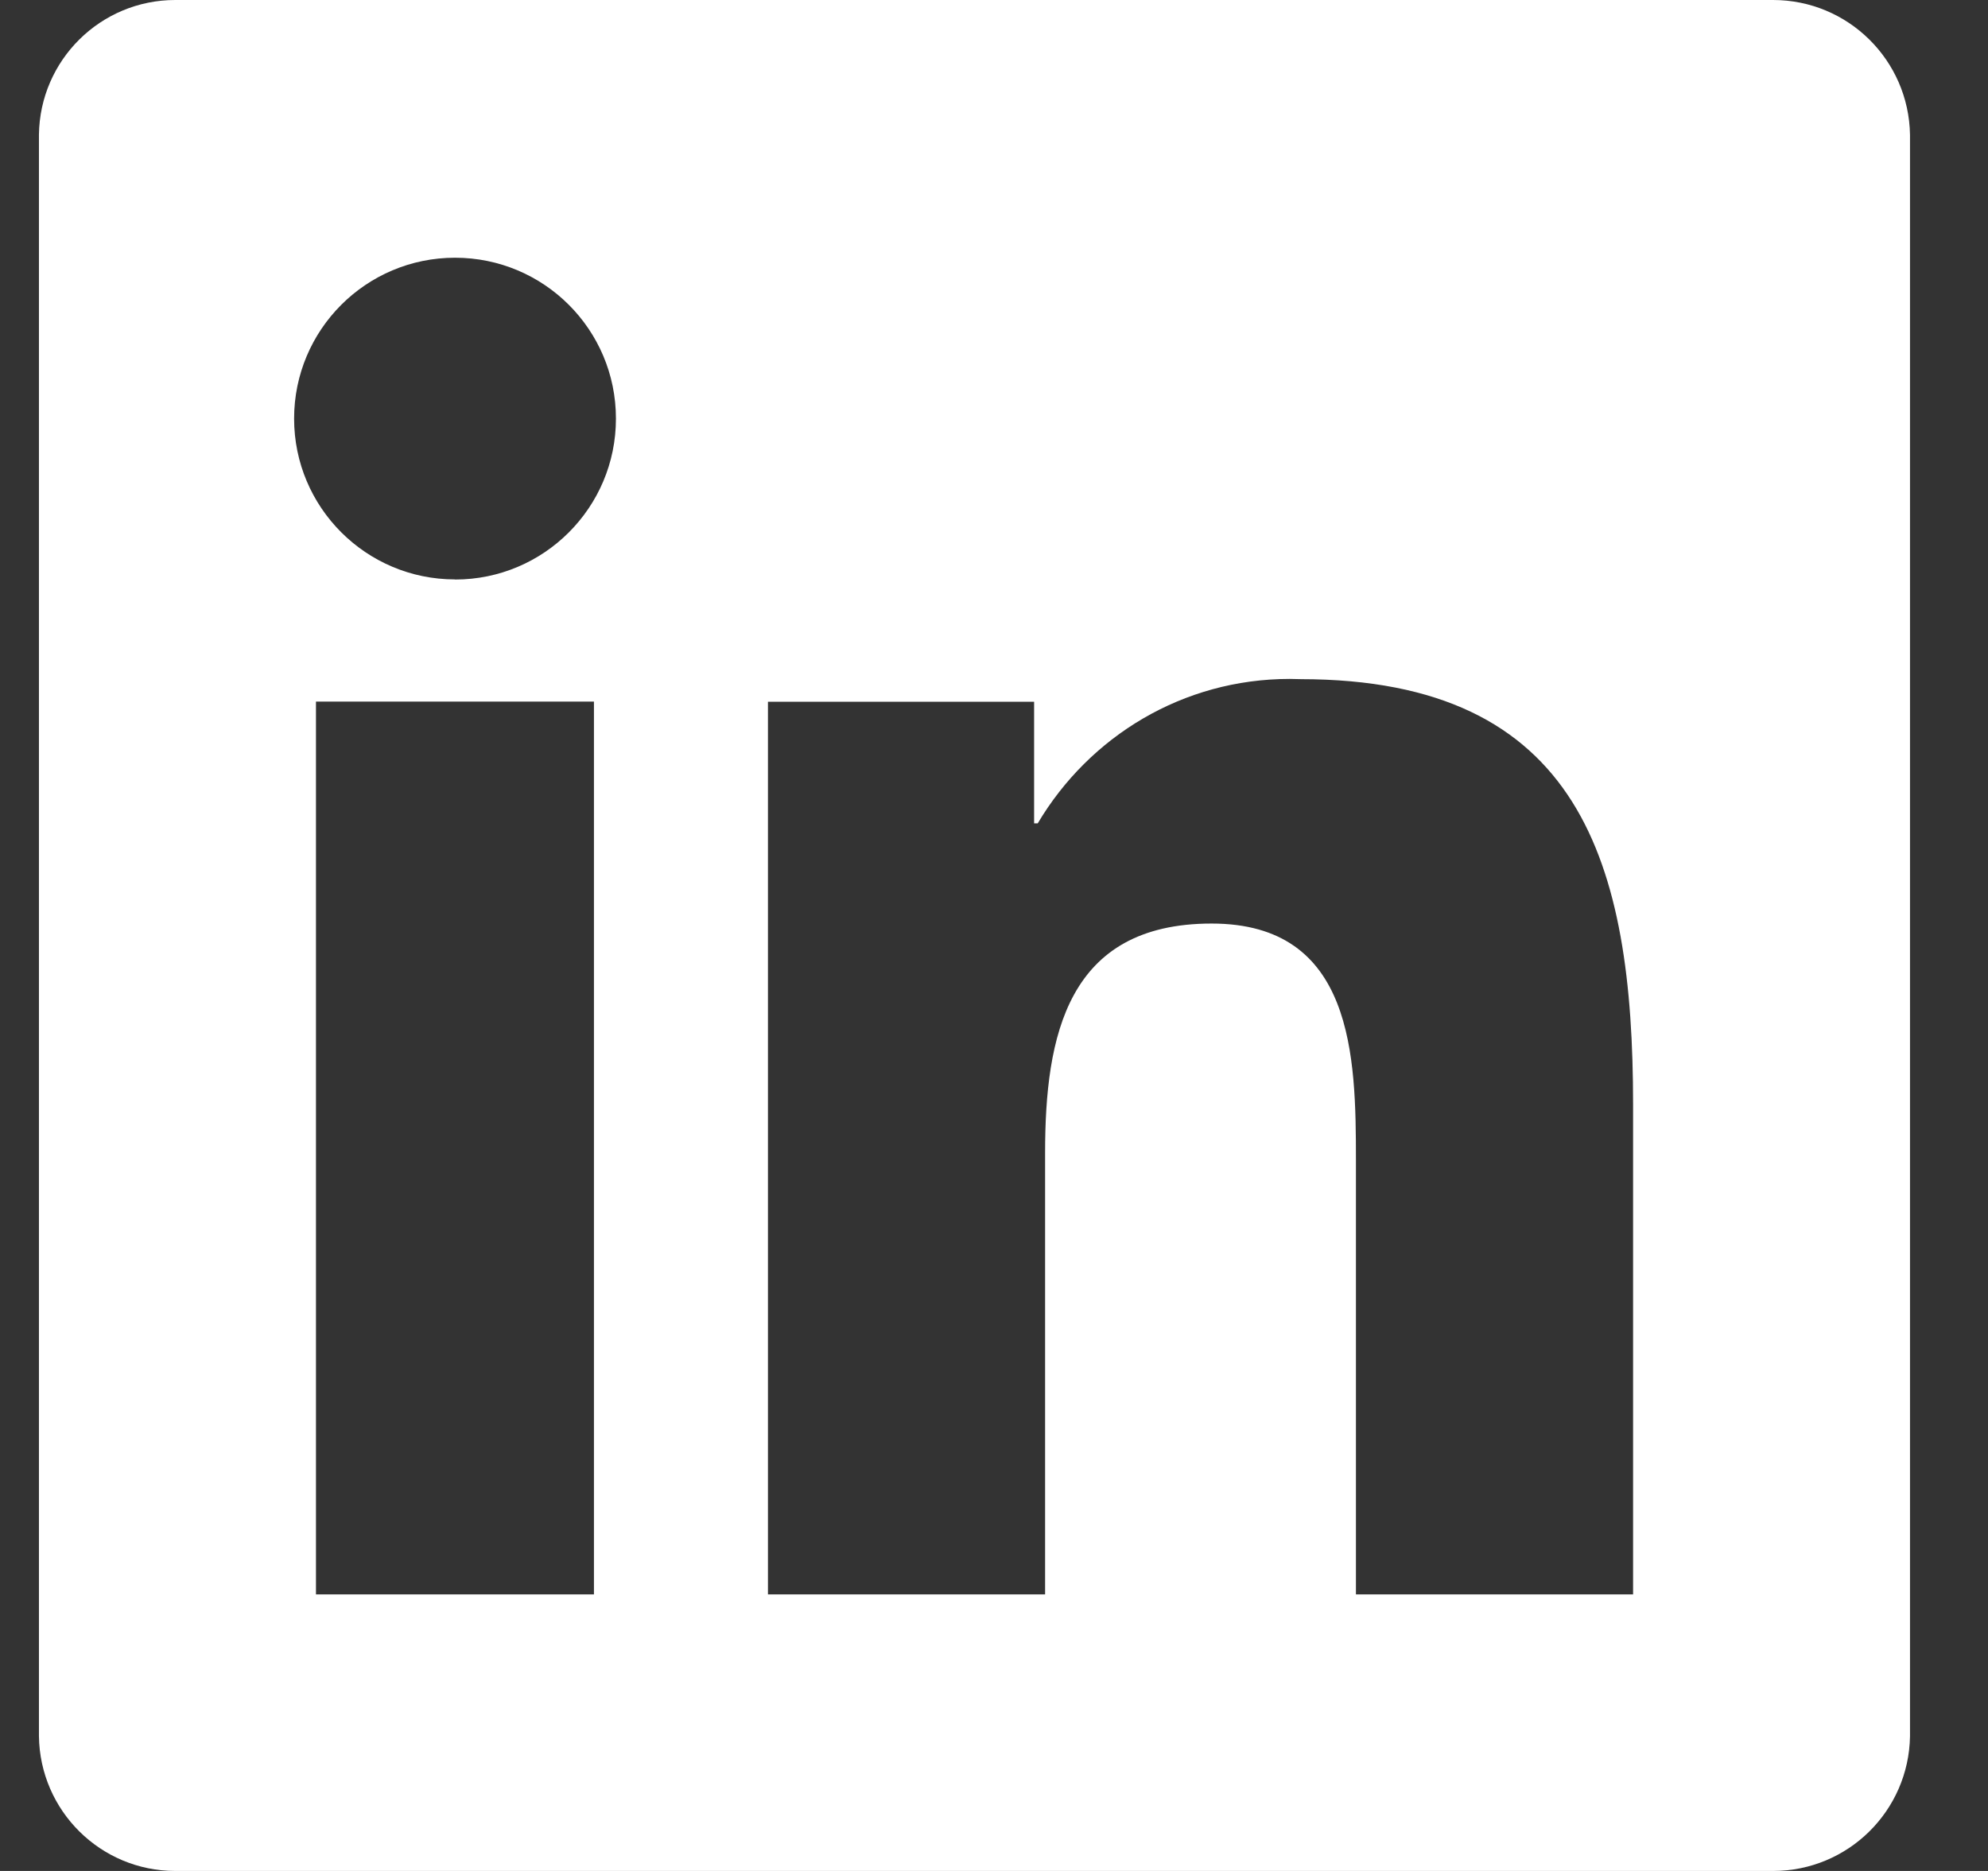 <?xml version="1.0" encoding="UTF-8"?>
<svg xmlns="http://www.w3.org/2000/svg" width="17" height="16" viewBox="0 0 17 16" fill="none">
  <rect x="0" y="0" width="17" height="16" fill="#333333" stroke="none"/>
  <path d="M15.149 0H1.514C1.51 0 1.505 0 1.499 0C0.86 0 0.341 0.514 0.333 1.152V14.847C0.341 15.485 0.86 16 1.499 16C1.505 16 1.51 16 1.515 16H15.148C15.152 16 15.158 16 15.163 16C15.803 16 16.323 15.486 16.333 14.848V14.847V1.153C16.323 0.514 15.803 0 15.162 0C15.157 0 15.152 0 15.147 0H15.149ZM5.079 13.635H2.702V6H5.079V13.635ZM3.891 4.955C3.131 4.955 2.515 4.339 2.515 3.58C2.515 2.82 3.131 2.204 3.891 2.204C4.651 2.204 5.267 2.819 5.267 3.579C5.267 3.58 5.267 3.58 5.267 3.581C5.267 4.34 4.651 4.956 3.892 4.956C3.892 4.956 3.891 4.956 3.89 4.956L3.891 4.955ZM13.964 13.635H11.595V9.922C11.595 9.037 11.577 7.898 10.361 7.898C9.125 7.898 8.937 8.861 8.937 9.857V13.635H6.567V6.001H8.843V7.041H8.874C9.316 6.297 10.115 5.806 11.029 5.806C11.061 5.806 11.094 5.807 11.126 5.808H11.121C13.521 5.808 13.965 7.388 13.965 9.445V13.635L13.964 13.635Z" fill="white"></path>
</svg>
